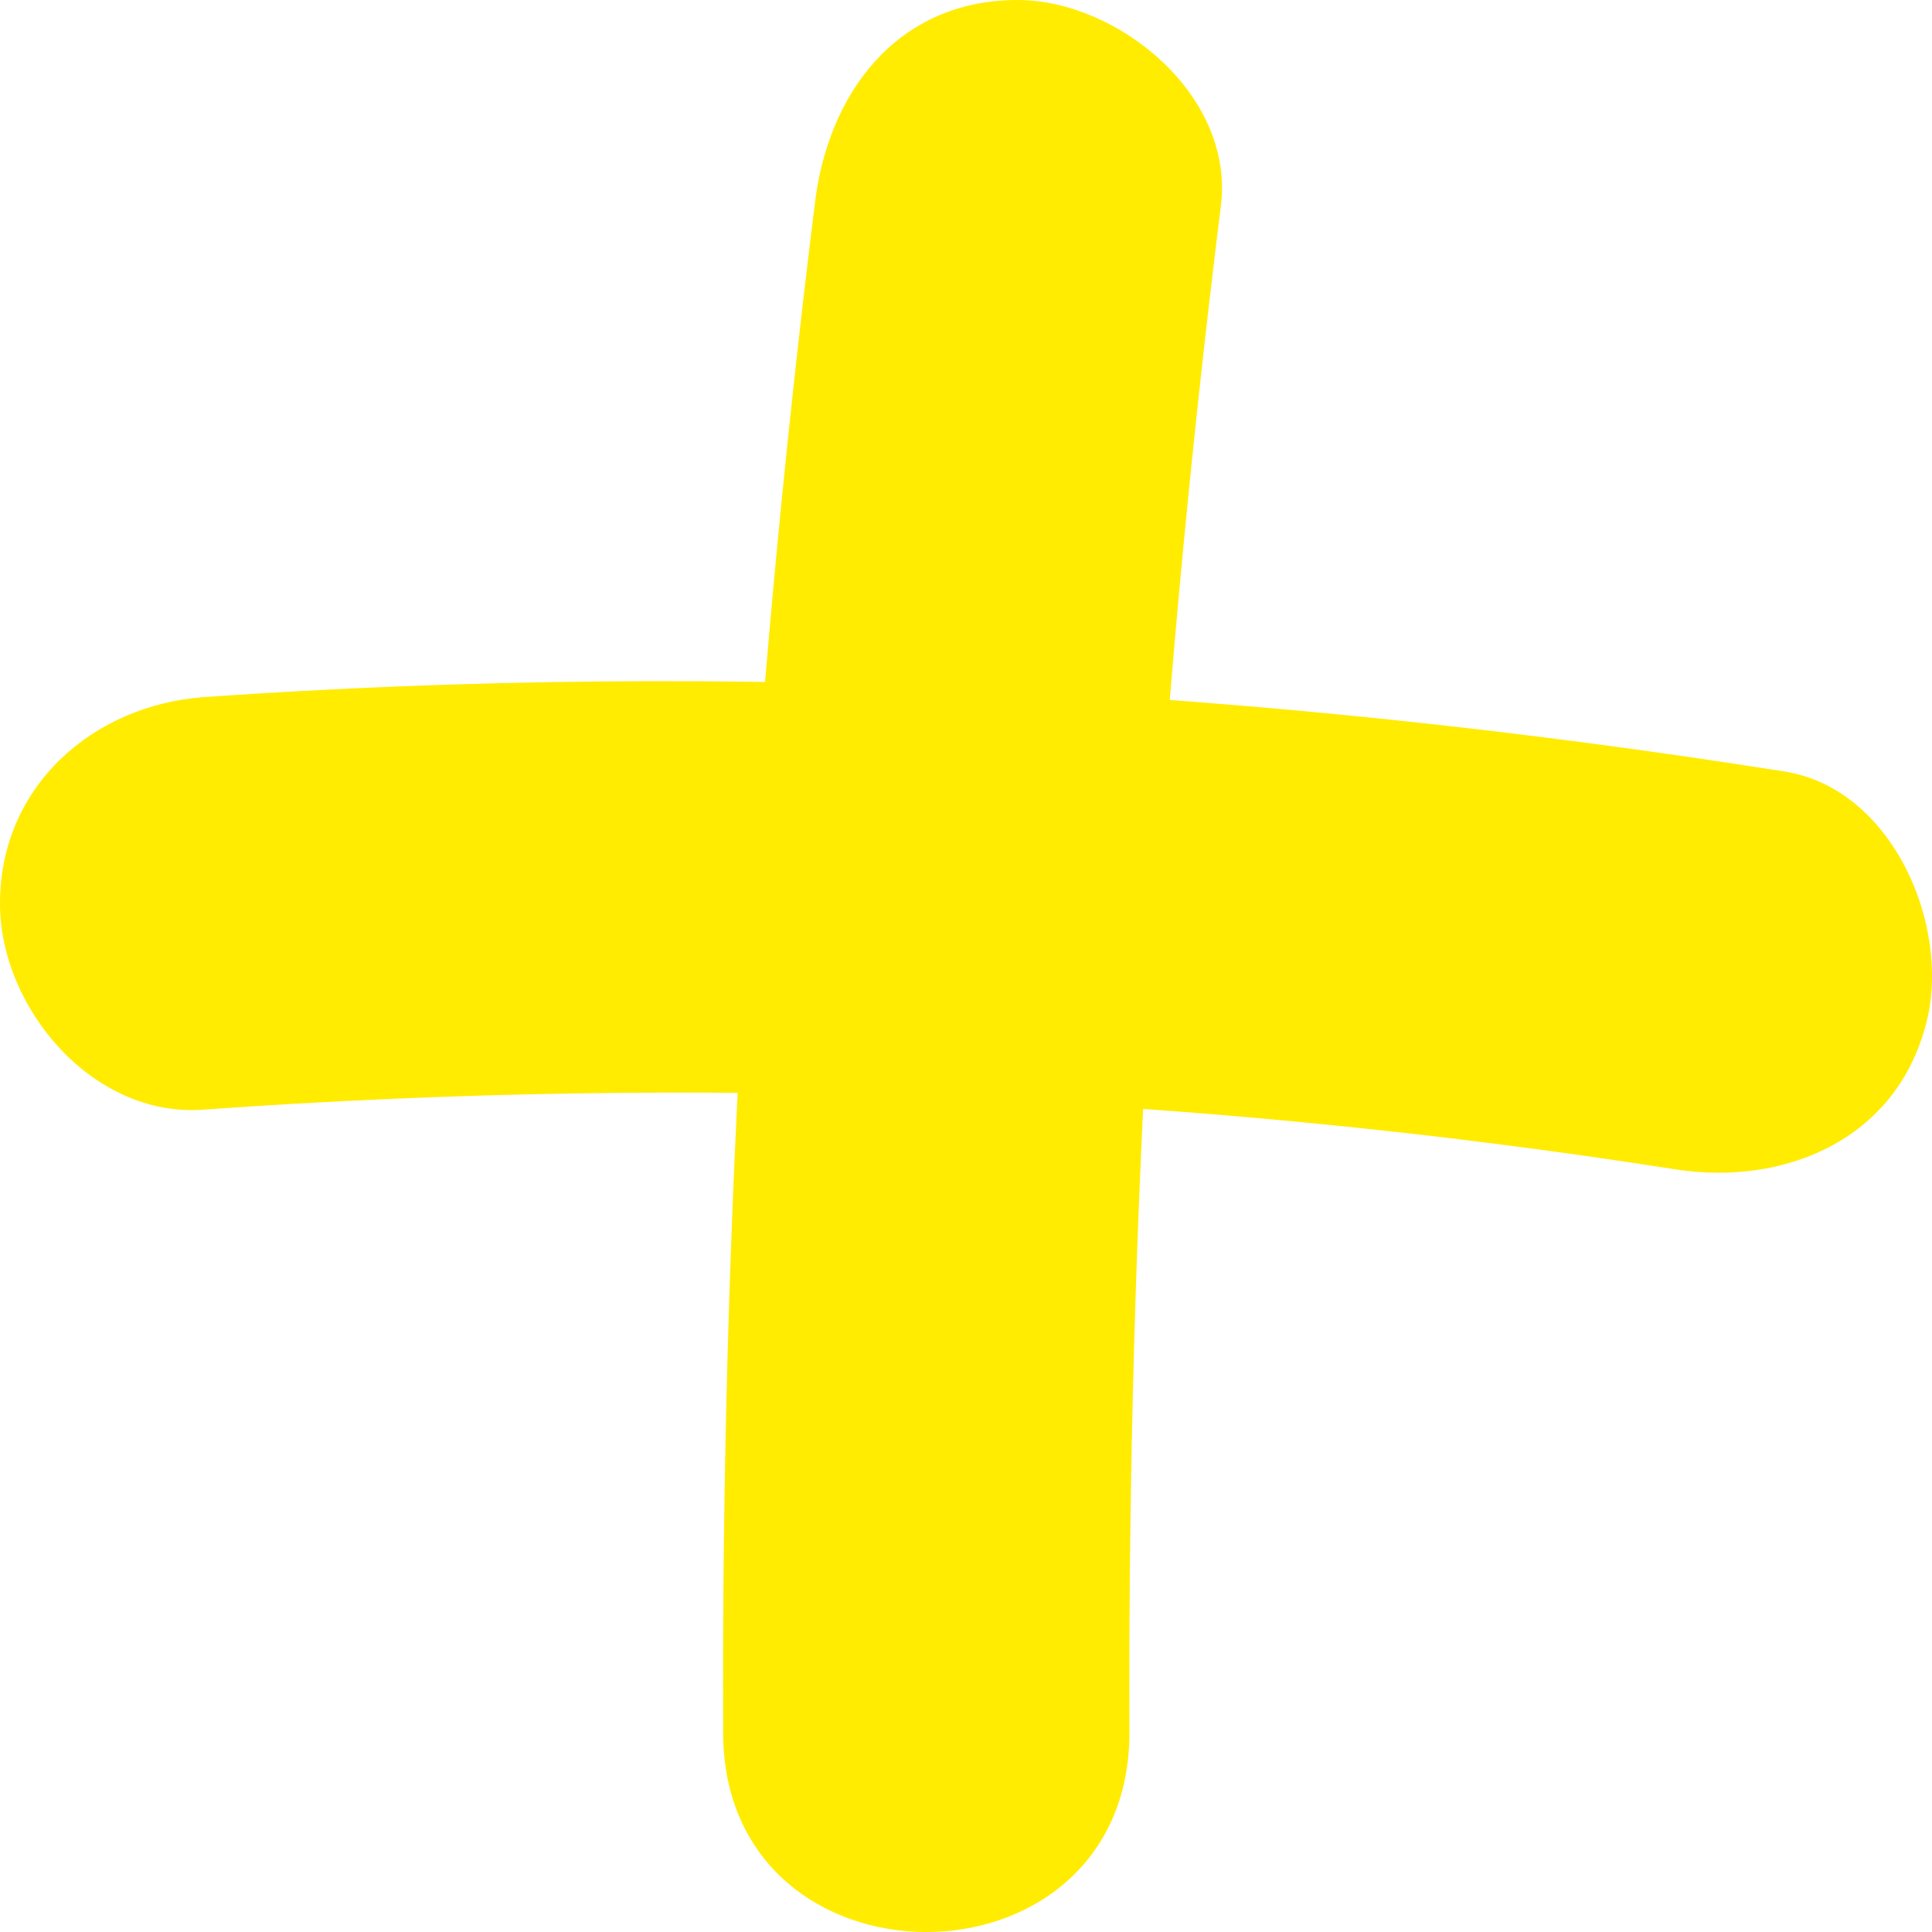 <?xml version="1.0" encoding="UTF-8"?> <svg xmlns="http://www.w3.org/2000/svg" width="20" height="20" viewBox="0 0 20 20" fill="none"> <path d="M8.432 2.135C7.78 7.387 7.465 12.661 7.486 17.934C7.486 20.689 11.692 20.689 11.692 17.934C11.671 12.639 11.986 7.366 12.638 2.135C12.785 0.982 11.566 0 10.535 0C9.274 0 8.559 0.982 8.432 2.135Z" fill="#FFEC00"></path> <path d="M2.103 11.487C7.192 11.124 12.323 11.316 17.349 12.106C18.463 12.277 19.62 11.807 19.935 10.611C20.209 9.608 19.599 8.156 18.463 7.985C13.059 7.131 7.591 6.832 2.103 7.217C0.967 7.302 0 8.135 0 9.352C0 10.441 0.967 11.572 2.103 11.487Z" fill="#FFEC00"></path> </svg> 